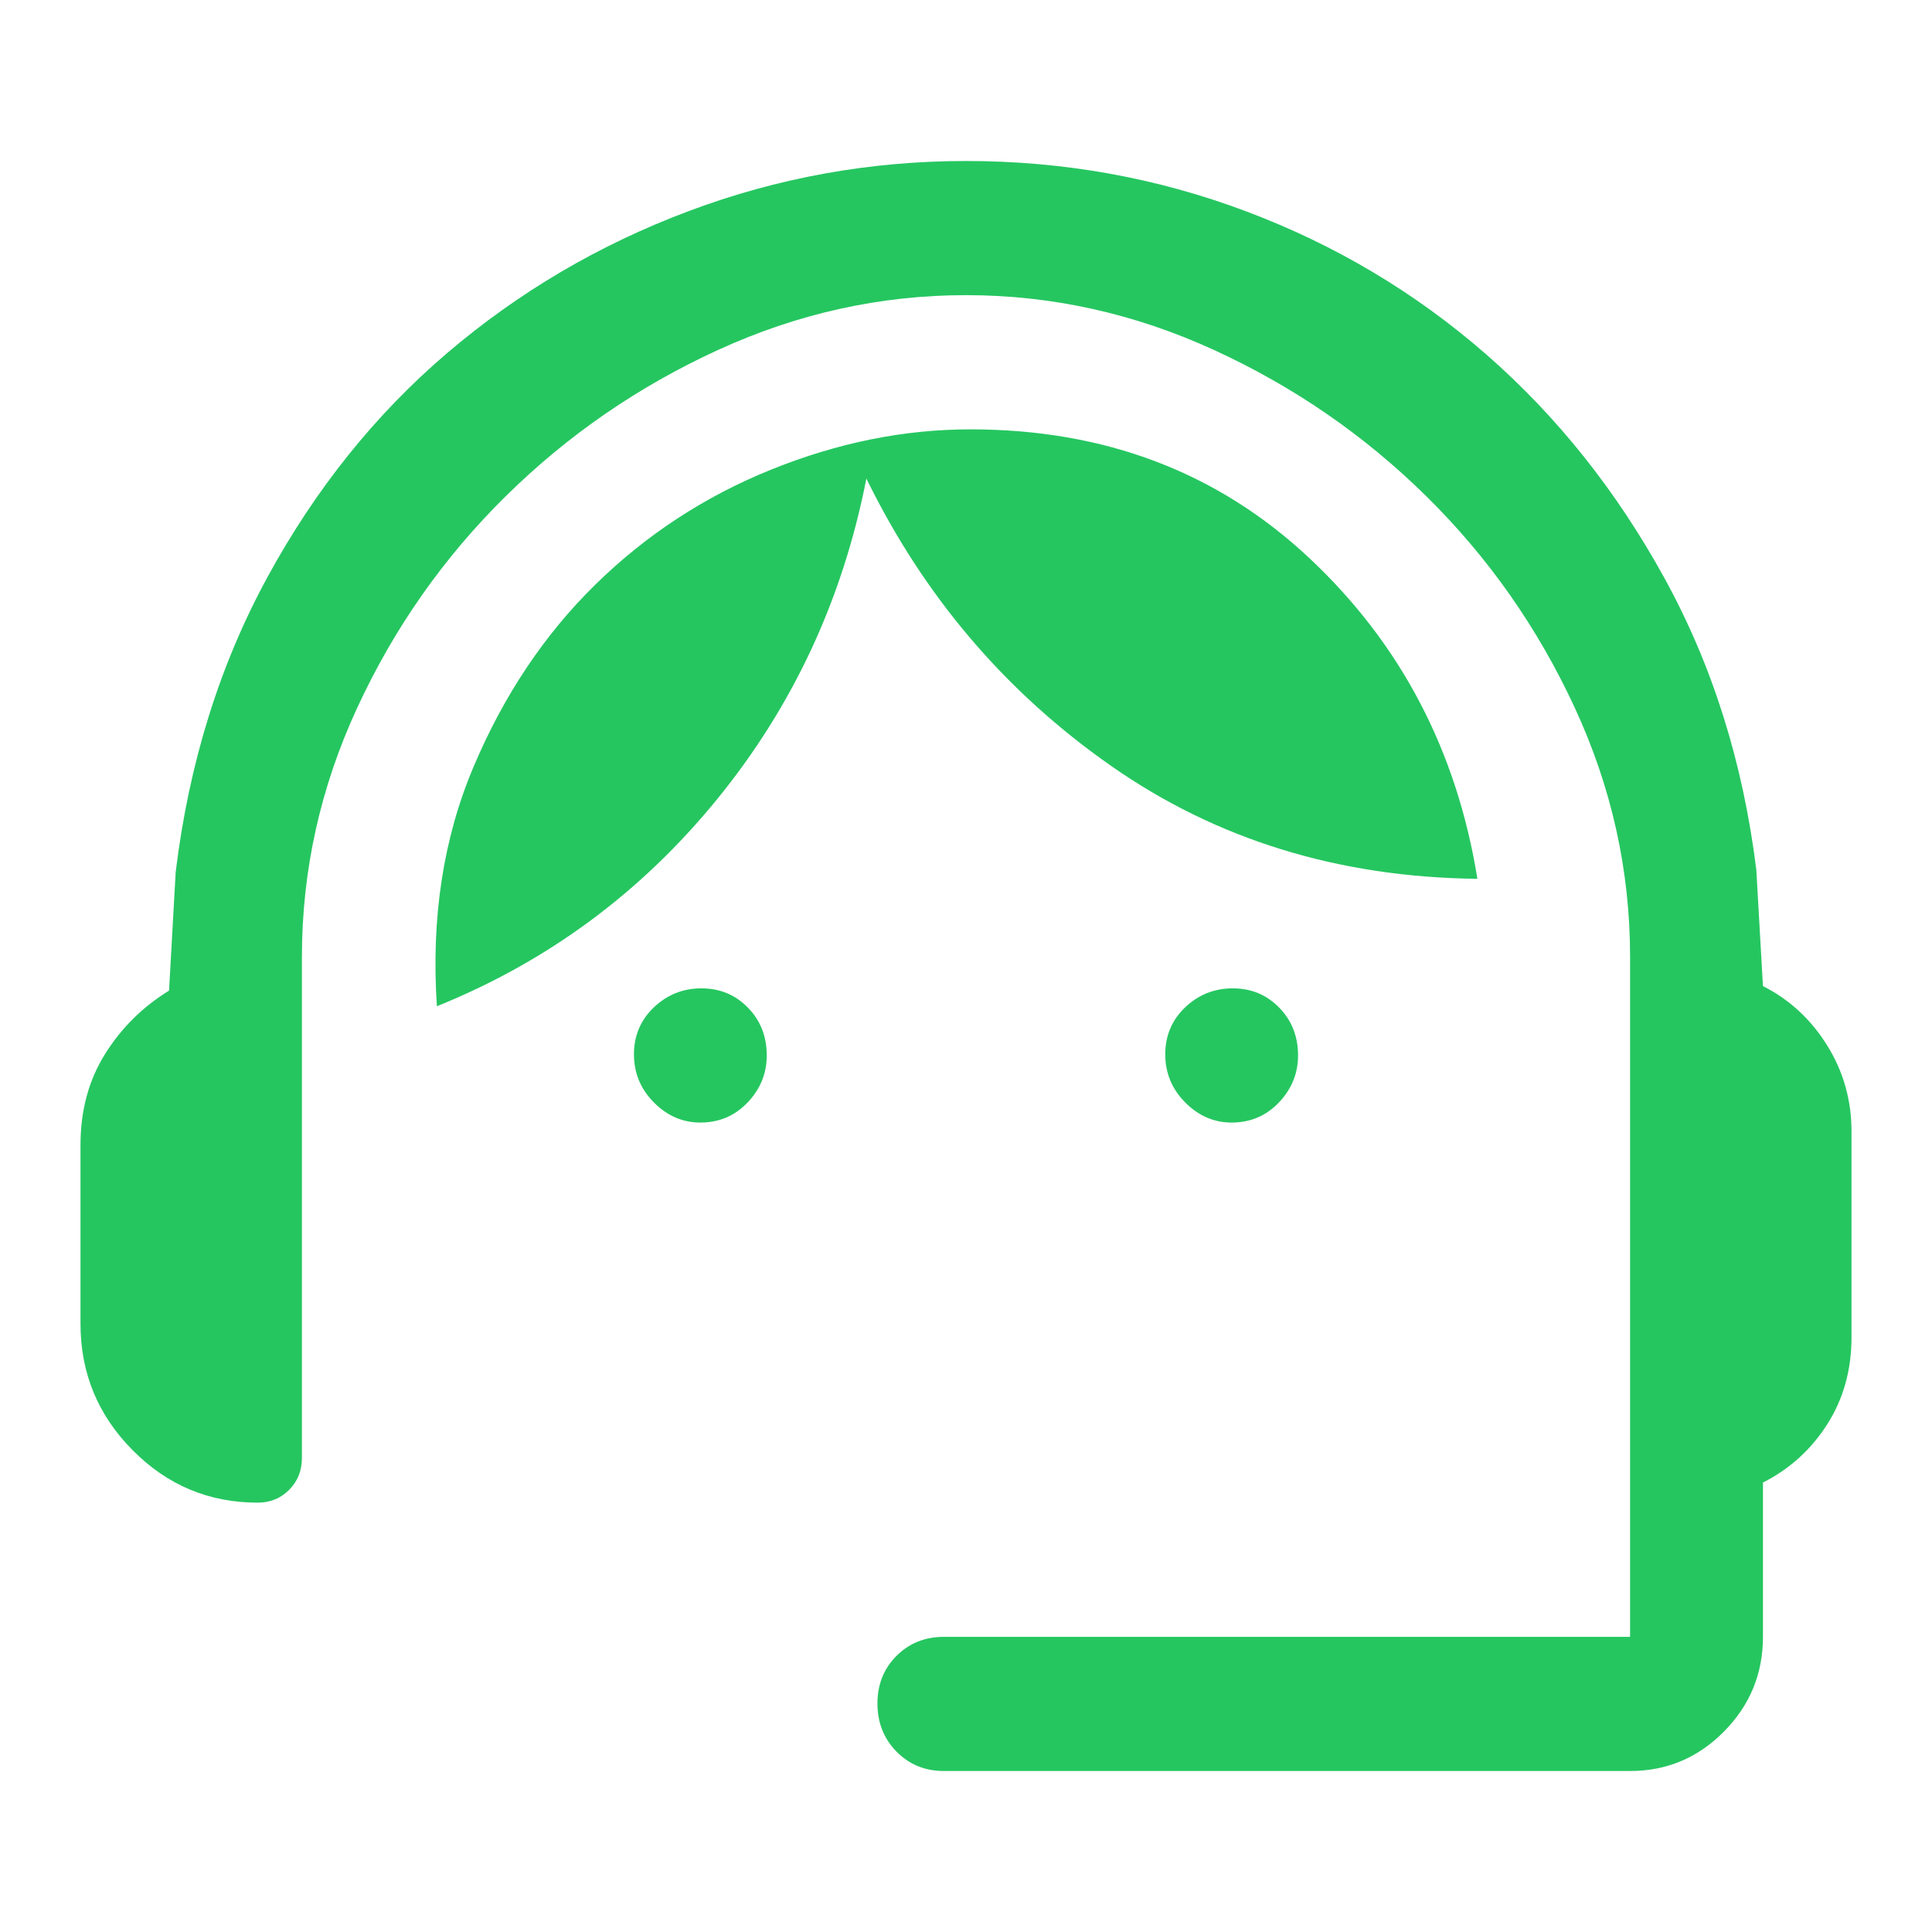 <svg width="30" height="30" viewBox="0 0 30 30" fill="none" xmlns="http://www.w3.org/2000/svg">
<path d="M14.656 27.5C14.364 27.5 14.119 27.4 13.921 27.199C13.724 26.998 13.625 26.749 13.625 26.452C13.625 26.155 13.724 25.909 13.921 25.712C14.119 25.515 14.364 25.417 14.656 25.417H25.312V14.861C25.312 13.518 25.026 12.228 24.453 10.99C23.88 9.751 23.113 8.657 22.15 7.708C21.188 6.759 20.087 6.001 18.85 5.434C17.613 4.867 16.329 4.583 15 4.583C13.671 4.583 12.387 4.867 11.15 5.434C9.912 6.001 8.812 6.759 7.85 7.708C6.888 8.657 6.12 9.751 5.547 10.99C4.974 12.228 4.688 13.518 4.688 14.861V22.639C4.688 22.836 4.622 23.001 4.49 23.134C4.358 23.267 4.195 23.333 4 23.333C3.244 23.333 2.596 23.061 2.058 22.517C1.519 21.973 1.25 21.319 1.25 20.556V17.778C1.25 17.245 1.376 16.777 1.628 16.372C1.88 15.966 2.212 15.637 2.625 15.382L2.728 13.542C2.934 11.852 3.41 10.324 4.155 8.958C4.899 7.593 5.828 6.435 6.939 5.486C8.051 4.537 9.299 3.802 10.686 3.281C12.072 2.76 13.51 2.5 15 2.5C16.512 2.5 17.962 2.76 19.348 3.281C20.735 3.802 21.978 4.543 23.078 5.503C24.178 6.464 25.101 7.622 25.845 8.976C26.59 10.33 27.066 11.84 27.272 13.507L27.375 15.312C27.788 15.521 28.12 15.828 28.372 16.233C28.624 16.638 28.75 17.083 28.75 17.569V20.764C28.75 21.273 28.624 21.724 28.372 22.118C28.12 22.512 27.788 22.812 27.375 23.021V25.417C27.375 25.99 27.173 26.48 26.769 26.888C26.365 27.296 25.88 27.5 25.312 27.5H14.656ZM10.875 17.431C10.6 17.431 10.359 17.326 10.153 17.118C9.947 16.91 9.844 16.661 9.844 16.372C9.844 16.082 9.947 15.839 10.153 15.642C10.359 15.446 10.606 15.347 10.892 15.347C11.179 15.347 11.419 15.447 11.614 15.647C11.809 15.846 11.906 16.094 11.906 16.389C11.906 16.667 11.807 16.91 11.61 17.118C11.412 17.326 11.167 17.431 10.875 17.431ZM19.125 17.431C18.85 17.431 18.609 17.326 18.403 17.118C18.197 16.91 18.094 16.661 18.094 16.372C18.094 16.082 18.197 15.839 18.403 15.642C18.609 15.446 18.856 15.347 19.142 15.347C19.429 15.347 19.669 15.447 19.864 15.647C20.059 15.846 20.156 16.094 20.156 16.389C20.156 16.667 20.057 16.91 19.86 17.118C19.662 17.326 19.417 17.431 19.125 17.431ZM6.784 15.625C6.693 14.259 6.882 13.021 7.352 11.91C7.821 10.799 8.452 9.855 9.242 9.08C10.033 8.304 10.944 7.708 11.975 7.292C13.006 6.875 14.037 6.667 15.069 6.667C17.154 6.667 18.907 7.332 20.328 8.663C21.749 9.994 22.62 11.655 22.941 13.646C20.787 13.623 18.89 13.038 17.252 11.892C15.613 10.746 14.347 9.259 13.453 7.431C13.086 9.306 12.313 10.966 11.133 12.413C9.953 13.86 8.503 14.931 6.784 15.625Z" fill="#25C660"/>
</svg>
